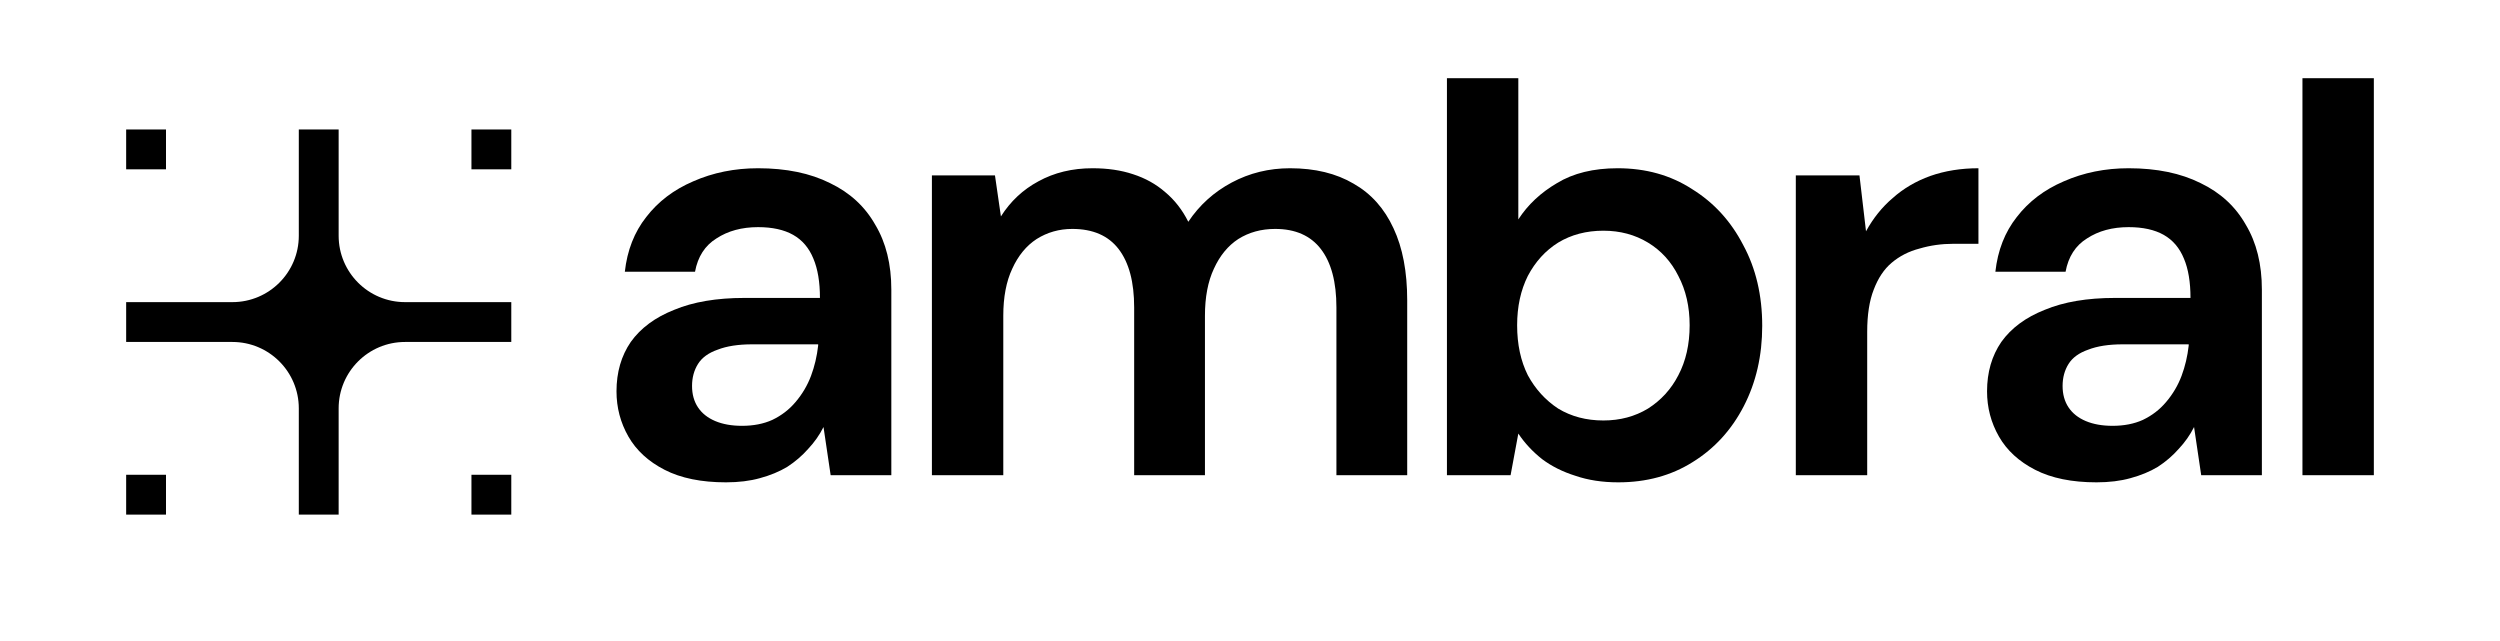 <svg width="753" height="193" viewBox="0 0 753 193" fill="none" xmlns="http://www.w3.org/2000/svg">
<rect x="38" y="39" width="12" height="12" fill="black"/>
<rect x="38" y="143" width="12" height="12" fill="black"/>
<rect x="142" y="39" width="12" height="12" fill="black"/>
<rect x="142" y="143" width="12" height="12" fill="black"/>
<path d="M102 71C102 82.046 110.954 91 122 91H154V103H122C110.954 103 102 111.954 102 123V155H90V123C90 111.954 81.046 103 70 103H38V91H70C81.046 91 90 82.046 90 71V39H102V71Z" fill="black"/>
<path d="M693.499 143.13V23.555H715V143.13H693.499Z" fill="black"/>
<path d="M631.466 145.28C624.06 145.28 617.909 144.026 613.011 141.517C608.114 139.009 604.471 135.664 602.082 131.484C599.693 127.303 598.498 122.764 598.498 117.866C598.498 112.133 599.931 107.176 602.798 102.995C605.784 98.814 610.144 95.589 615.878 93.319C621.612 90.93 628.659 89.736 637.021 89.736H659.776C659.776 84.958 659.119 81.016 657.805 77.91C656.491 74.685 654.46 72.296 651.713 70.743C648.965 69.191 645.442 68.414 641.142 68.414C636.244 68.414 632.063 69.549 628.599 71.819C625.135 73.969 622.985 77.313 622.149 81.852H601.006C601.723 75.402 603.873 69.907 607.457 65.368C611.04 60.71 615.759 57.126 621.612 54.618C627.584 51.99 634.094 50.676 641.142 50.676C649.622 50.676 656.849 52.169 662.822 55.155C668.794 58.022 673.333 62.203 676.439 67.698C679.664 73.073 681.277 79.583 681.277 87.228V143.13H663.001L660.851 128.617C659.656 131.006 658.103 133.216 656.192 135.246C654.4 137.277 652.31 139.069 649.921 140.621C647.532 142.055 644.785 143.19 641.679 144.026C638.693 144.862 635.289 145.28 631.466 145.28ZM636.304 128.258C639.768 128.258 642.814 127.661 645.442 126.467C648.189 125.153 650.518 123.361 652.43 121.091C654.46 118.702 656.013 116.075 657.088 113.208C658.163 110.341 658.88 107.295 659.238 104.07V103.712H639.35C635.169 103.712 631.705 104.249 628.958 105.324C626.21 106.28 624.239 107.713 623.045 109.624C621.85 111.535 621.253 113.745 621.253 116.254C621.253 118.762 621.85 120.912 623.045 122.704C624.239 124.496 625.971 125.869 628.241 126.825C630.511 127.781 633.198 128.258 636.304 128.258Z" fill="black"/>
<path d="M540.899 143.13V52.826H560.071L562.042 69.668C564.192 65.727 566.88 62.382 570.105 59.635C573.33 56.768 577.093 54.558 581.393 53.005C585.812 51.452 590.65 50.676 595.906 50.676V73.431H588.381C584.797 73.431 581.393 73.909 578.168 74.865C574.943 75.701 572.135 77.134 569.746 79.165C567.477 81.076 565.685 83.763 564.371 87.228C563.057 90.572 562.4 94.812 562.4 99.949V143.13H540.899Z" fill="black"/>
<path d="M487.42 145.28C482.642 145.28 478.341 144.623 474.519 143.309C470.697 142.115 467.352 140.442 464.485 138.292C461.618 136.023 459.229 133.454 457.318 130.588L454.989 143.13H435.817V23.555H457.318V66.085C460.185 61.665 464.067 58.022 468.965 55.155C473.862 52.169 479.954 50.676 487.24 50.676C495.721 50.676 503.187 52.766 509.637 56.947C516.207 61.008 521.343 66.622 525.046 73.789C528.869 80.837 530.78 88.96 530.78 98.157C530.78 107.116 528.928 115.179 525.225 122.346C521.522 129.513 516.386 135.127 509.816 139.188C503.366 143.249 495.901 145.28 487.42 145.28ZM482.94 126.646C487.957 126.646 492.436 125.451 496.378 123.062C500.32 120.554 503.366 117.209 505.516 113.029C507.786 108.728 508.921 103.712 508.921 97.978C508.921 92.364 507.786 87.407 505.516 83.106C503.366 78.806 500.32 75.462 496.378 73.073C492.436 70.684 487.957 69.489 482.94 69.489C477.804 69.489 473.265 70.684 469.323 73.073C465.501 75.462 462.455 78.806 460.185 83.106C458.035 87.407 456.96 92.364 456.96 97.978C456.96 103.712 458.035 108.728 460.185 113.029C462.455 117.209 465.501 120.554 469.323 123.062C473.265 125.451 477.804 126.646 482.94 126.646Z" fill="black"/>
<path d="M280.69 143.13V52.826H299.683L301.475 65.189C304.341 60.65 308.104 57.126 312.763 54.618C317.541 51.99 322.976 50.676 329.068 50.676C333.607 50.676 337.668 51.273 341.251 52.468C344.954 53.662 348.179 55.454 350.927 57.843C353.794 60.232 356.123 63.218 357.915 66.802C361.259 61.785 365.619 57.843 370.994 54.976C376.37 52.109 382.223 50.676 388.553 50.676C396.079 50.676 402.469 52.229 407.725 55.334C412.981 58.321 416.982 62.8 419.73 68.772C422.477 74.626 423.851 81.852 423.851 90.453V143.13H402.529V92.603C402.529 84.958 400.976 79.105 397.87 75.044C394.765 70.982 390.166 68.952 384.074 68.952C379.893 68.952 376.19 69.967 372.965 71.998C369.86 74.028 367.411 77.014 365.619 80.956C363.827 84.779 362.931 89.497 362.931 95.111V143.13H341.61V92.603C341.61 84.958 340.057 79.105 336.951 75.044C333.845 70.982 329.187 68.952 322.976 68.952C319.034 68.952 315.45 69.967 312.225 71.998C309.119 74.028 306.671 77.014 304.879 80.956C303.087 84.779 302.191 89.497 302.191 95.111V143.13H280.69Z" fill="black"/>
<path d="M218.658 145.28C211.252 145.28 205.1 144.026 200.203 141.517C195.305 139.009 191.662 135.664 189.273 131.484C186.884 127.303 185.689 122.764 185.689 117.866C185.689 112.133 187.123 107.176 189.99 102.995C192.976 98.814 197.336 95.589 203.069 93.319C208.803 90.93 215.85 89.736 224.212 89.736H246.967C246.967 84.958 246.31 81.016 244.996 77.91C243.682 74.685 241.652 72.296 238.904 70.743C236.157 69.191 232.633 68.414 228.333 68.414C223.436 68.414 219.255 69.549 215.791 71.819C212.327 73.969 210.177 77.313 209.34 81.852H188.198C188.915 75.402 191.065 69.907 194.648 65.368C198.232 60.71 202.95 57.126 208.803 54.618C214.775 51.99 221.285 50.676 228.333 50.676C236.814 50.676 244.041 52.169 250.013 55.155C255.986 58.022 260.525 62.203 263.63 67.698C266.855 73.073 268.468 79.583 268.468 87.228V143.13H250.192L248.042 128.617C246.848 131.006 245.295 133.216 243.384 135.246C241.592 137.277 239.501 139.069 237.113 140.621C234.724 142.055 231.976 143.19 228.87 144.026C225.884 144.862 222.48 145.28 218.658 145.28ZM223.495 128.258C226.959 128.258 230.005 127.661 232.633 126.467C235.38 125.153 237.71 123.361 239.621 121.091C241.652 118.702 243.204 116.075 244.279 113.208C245.355 110.341 246.071 107.295 246.43 104.07V103.712H226.541C222.36 103.712 218.896 104.249 216.149 105.324C213.402 106.28 211.431 107.713 210.236 109.624C209.042 111.535 208.445 113.745 208.445 116.254C208.445 118.762 209.042 120.912 210.236 122.704C211.431 124.496 213.163 125.869 215.432 126.825C217.702 127.781 220.39 128.258 223.495 128.258Z" fill="black"/>
</svg>
